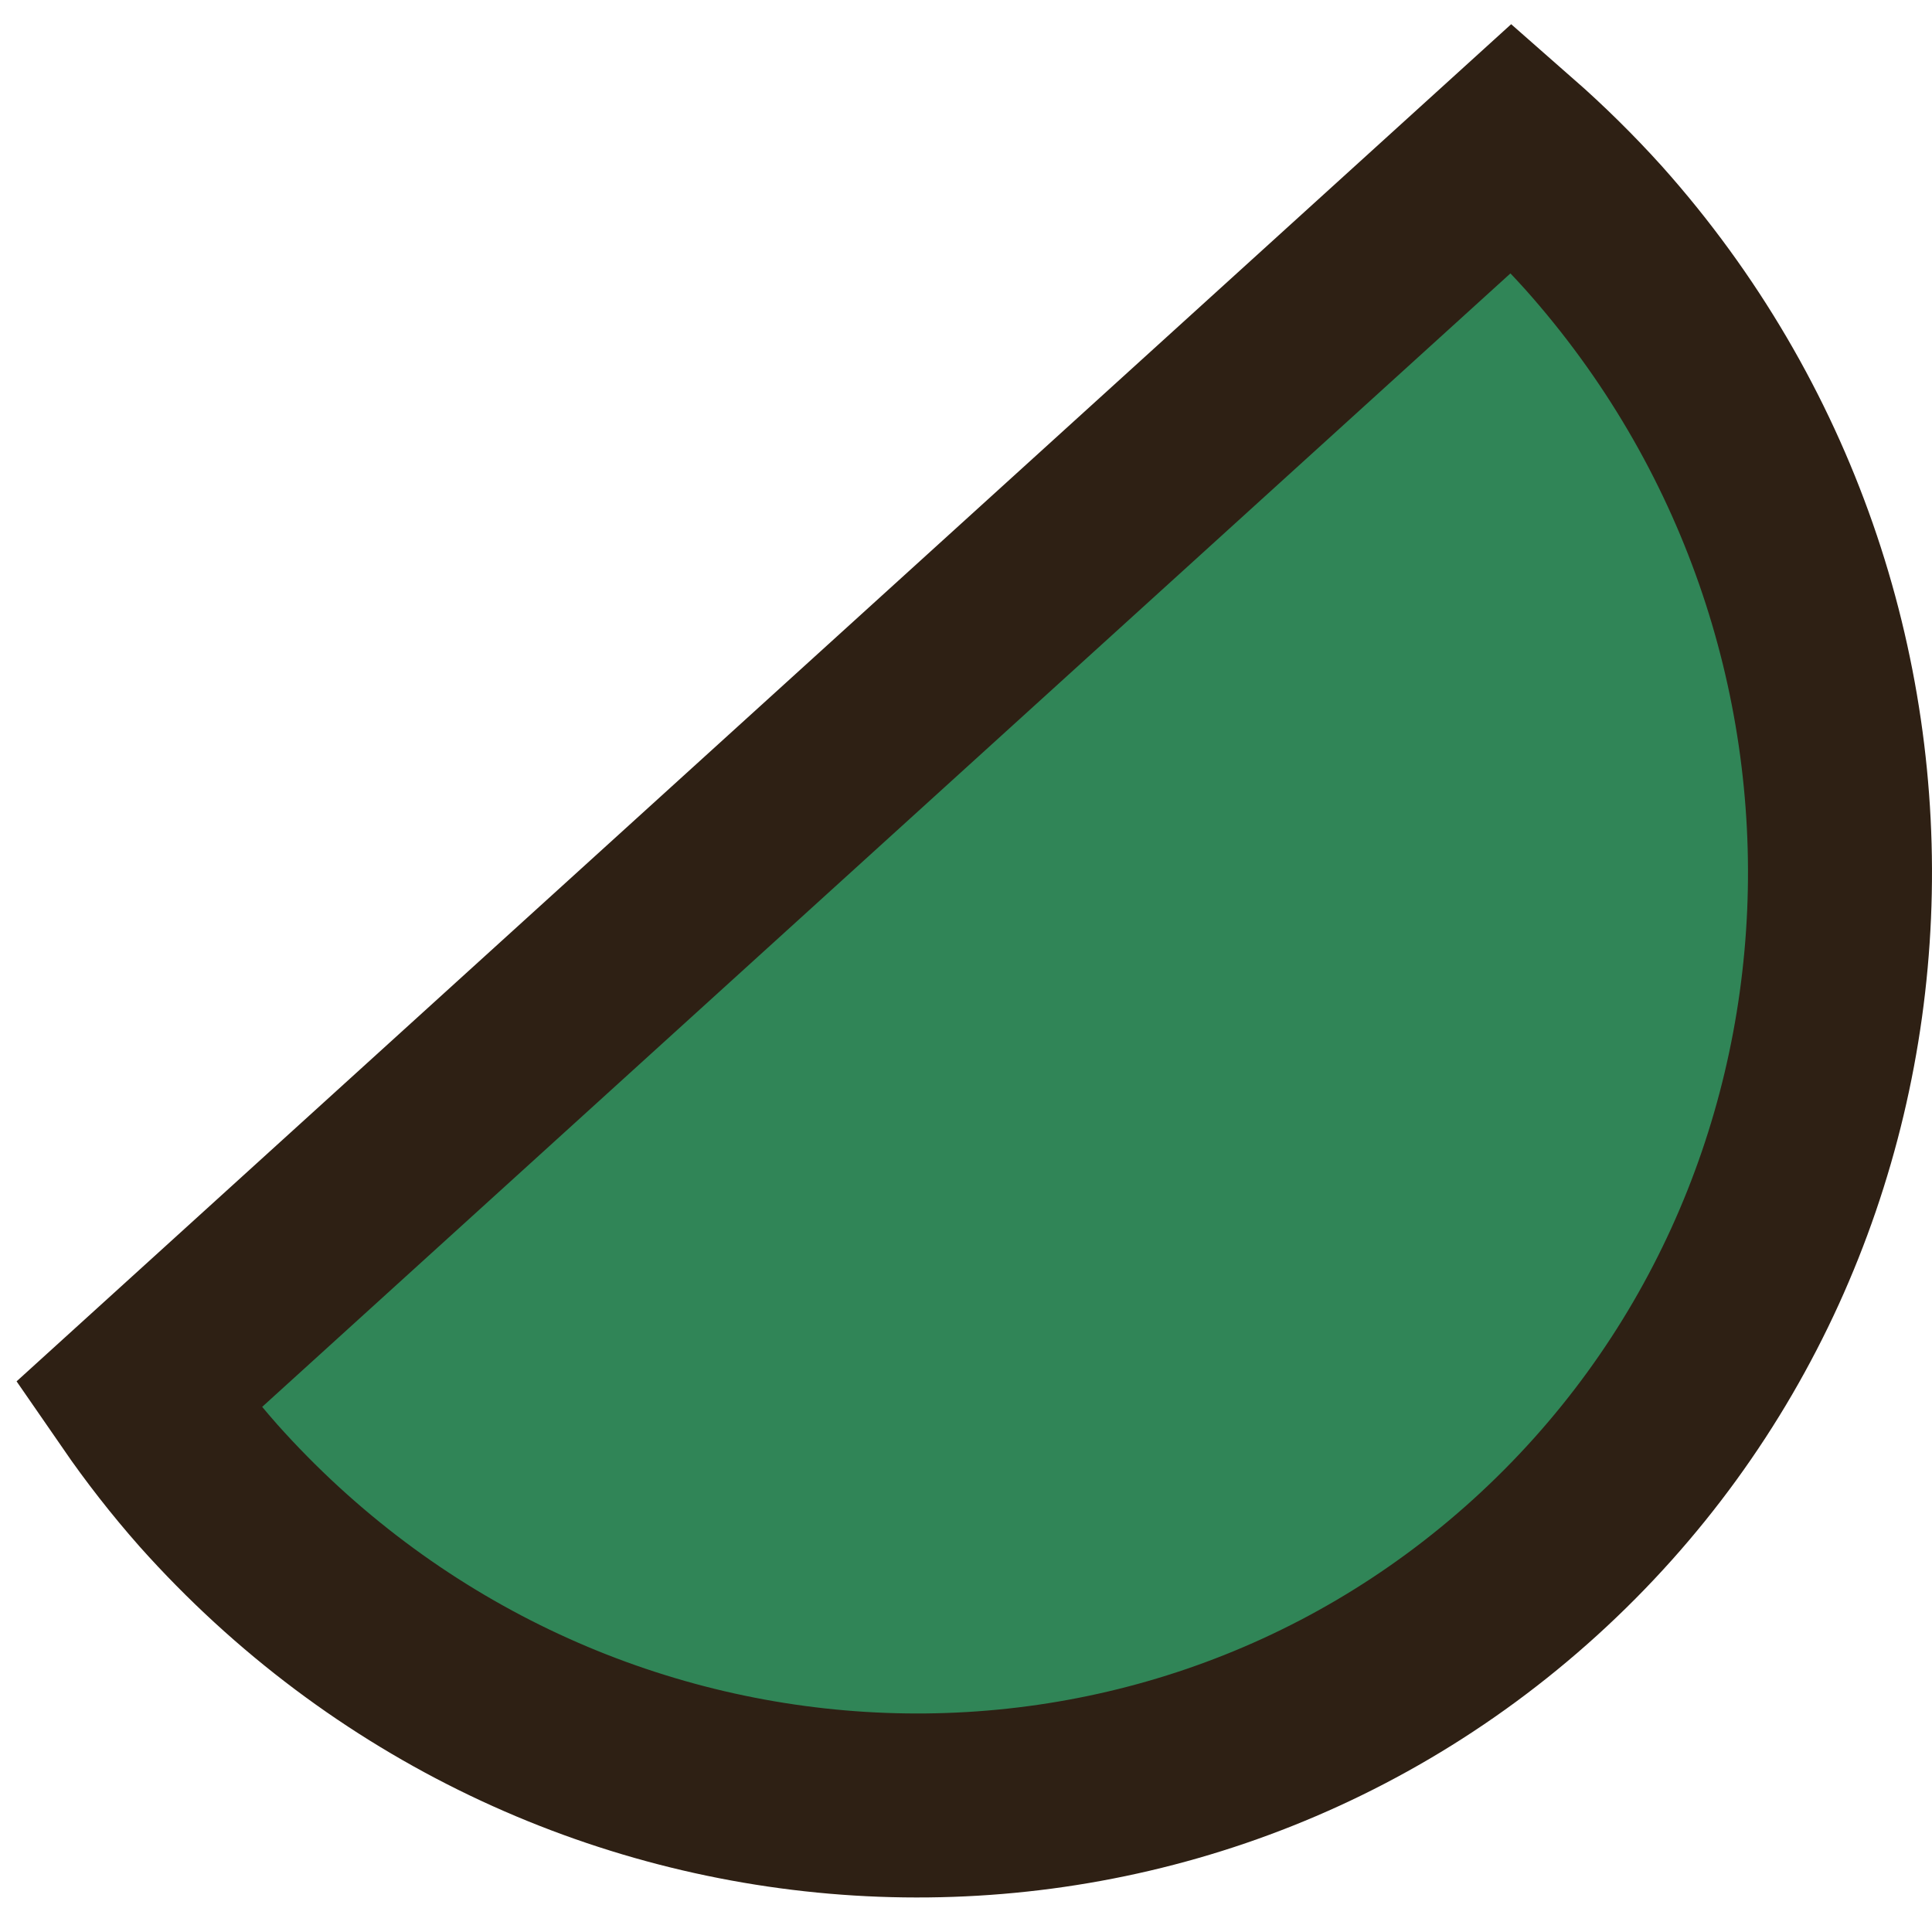 <svg width="42" height="42" viewBox="0 0 42 42" fill="none" xmlns="http://www.w3.org/2000/svg">
<path d="M3 30.334C3.471 31.017 3.981 31.67 4.529 32.291C12.147 40.825 25.067 41.618 33.377 34.069C41.686 26.52 42.255 13.48 34.641 4.95C34.086 4.335 33.496 3.753 32.874 3.207L3 30.334Z" fill="#308557"/>
<path d="M3 30.334C3.471 31.017 3.981 31.67 4.529 32.291C12.147 40.825 25.067 41.618 33.377 34.069C41.686 26.52 42.255 13.48 34.641 4.95C34.086 4.335 33.496 3.753 32.874 3.207L3 30.334Z" stroke="#2E2014" stroke-width="4"/>
</svg>
